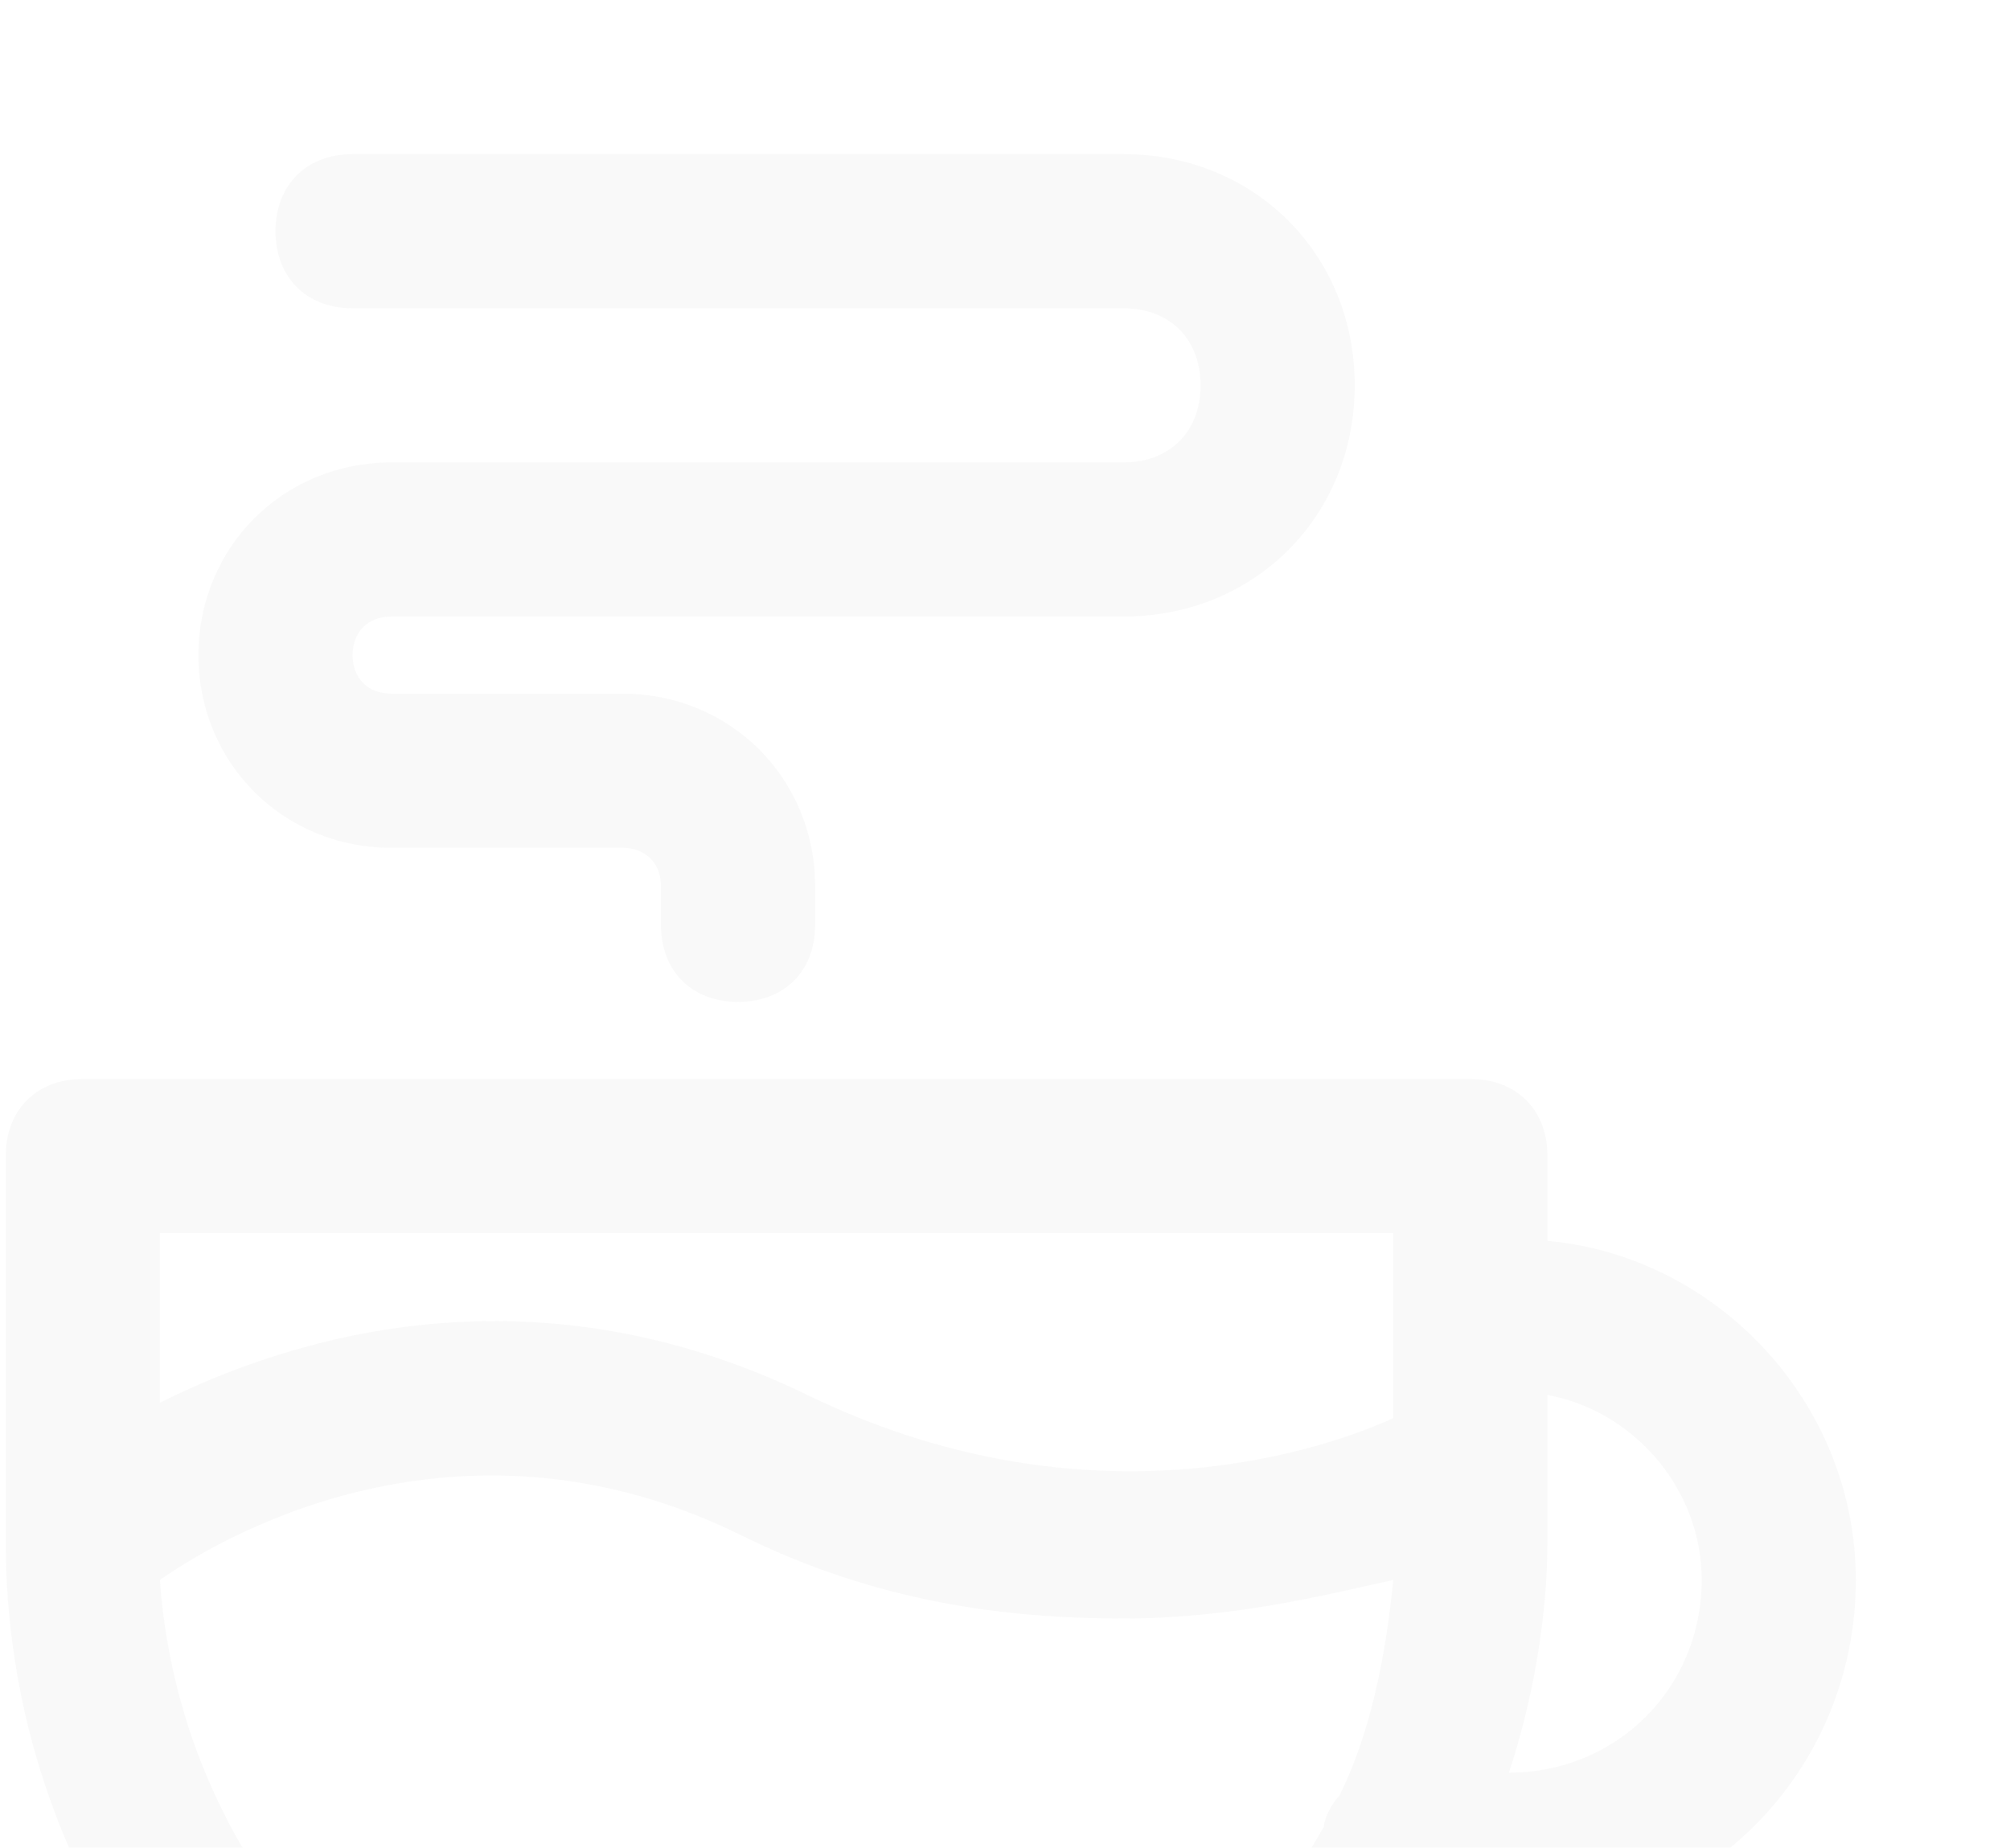 <?xml version="1.0" encoding="UTF-8"?> <svg xmlns="http://www.w3.org/2000/svg" width="484" height="445" viewBox="0 0 484 445" fill="none"><g opacity="0.03"><path d="M346.638 464.062H363.344C409.75 464.062 446.875 426.938 446.875 380.531C446.875 337.838 413.462 302.569 372.625 298.856V278.438C372.625 267.3 365.2 259.875 354.062 259.875H19.938C8.8 259.875 1.375 267.3 1.375 278.438V371.25C1.375 432.506 31.075 486.337 75.625 519.75H-17.188C-28.325 519.75 -35.75 527.175 -35.75 538.312C-35.75 549.45 -28.325 556.875 -17.188 556.875H391.188C402.325 556.875 409.75 549.45 409.75 538.312C409.75 527.175 402.325 519.75 391.188 519.75H298.375C318.794 504.9 335.5 486.337 346.638 464.062ZM409.75 380.531C409.75 406.519 389.331 426.938 363.344 426.938C368.913 410.231 372.625 389.812 372.625 371.25V335.981C393.044 339.694 409.75 358.256 409.75 380.531ZM335.5 297V341.55C315.081 350.831 259.394 367.538 194.425 335.981C129.456 304.425 71.912 321.131 38.5 337.838V297H335.5ZM38.5 380.531C57.062 367.537 112.75 337.837 177.719 369.394C211.131 386.1 242.688 389.812 270.531 389.812C296.519 389.812 318.794 384.244 335.5 380.531C333.644 399.094 329.931 417.656 322.506 432.506C320.65 434.362 318.794 438.075 318.794 439.931C292.806 486.338 244.544 517.894 188.856 517.894C109.038 519.75 44.069 458.494 38.5 380.531Z" fill="#2D2D2D"></path><path d="M94.188 204.188H149.875C155.444 204.188 159.156 207.9 159.156 213.469V222.75C159.156 233.887 166.581 241.312 177.719 241.312C188.856 241.312 196.281 233.887 196.281 222.75V213.469C196.281 187.481 175.863 167.062 149.875 167.062H94.188C88.619 167.062 84.906 163.35 84.906 157.781C84.906 152.213 88.619 148.5 94.188 148.5H270.531C302.087 148.5 326.219 124.369 326.219 92.812C326.219 61.256 302.087 37.125 270.531 37.125H84.906C73.769 37.125 66.344 44.55 66.344 55.688C66.344 66.825 73.769 74.25 84.906 74.25H270.531C281.669 74.25 289.094 81.675 289.094 92.812C289.094 103.95 281.669 111.375 270.531 111.375H94.188C68.2 111.375 47.781 131.794 47.781 157.781C47.781 183.769 68.2 204.188 94.188 204.188Z" fill="#2D2D2D"></path></g></svg> 